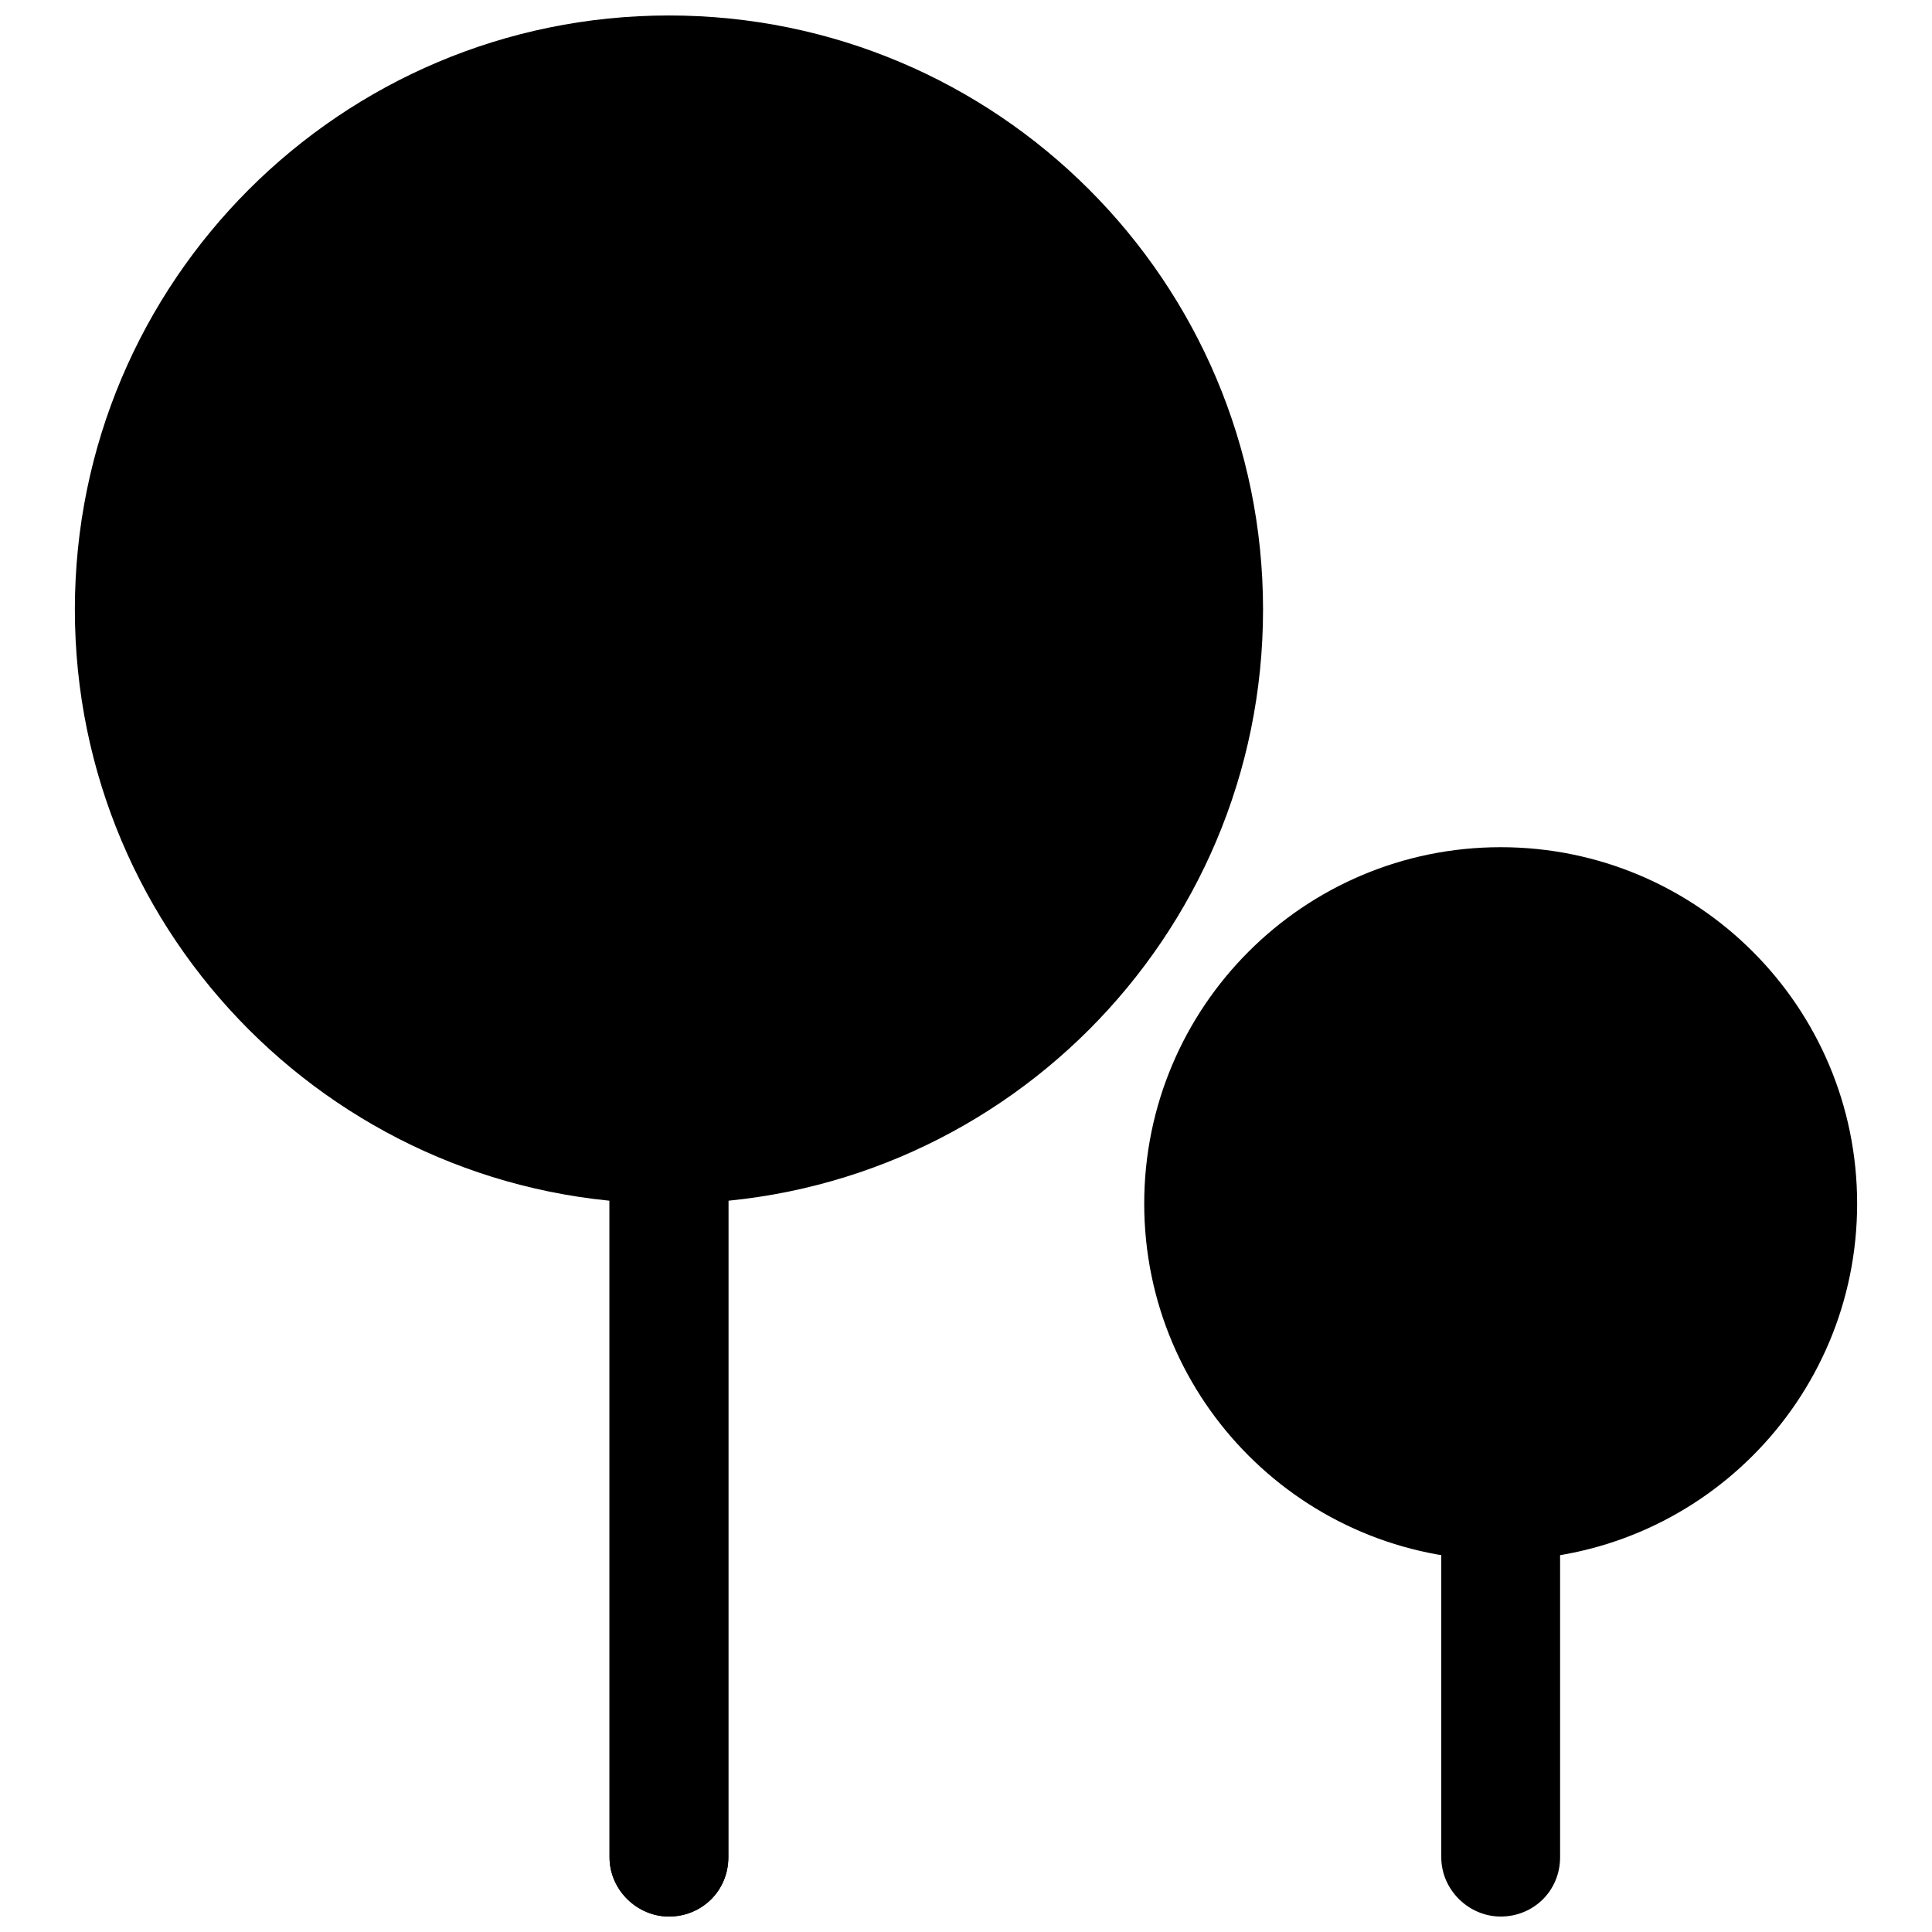 <?xml version="1.0" encoding="UTF-8"?>
<!-- Uploaded to: ICON Repo, www.svgrepo.com, Generator: ICON Repo Mixer Tools -->
<svg width="800px" height="800px" version="1.1" viewBox="144 144 512 512" xmlns="http://www.w3.org/2000/svg">
 <defs>
  <clipPath id="c">
   <path d="m305 400h33v251.9h-33z"/>
  </clipPath>
  <clipPath id="b">
   <path d="m163 148.09h316v314.91h-316z"/>
  </clipPath>
  <clipPath id="a">
   <path d="m525 400h33v251.9h-33z"/>
  </clipPath>
 </defs>
 <g clip-path="url(#c)" fill-rule="evenodd">
  <path d="m337.02 636.18c0 8.918-7.051 15.723-15.746 15.723-8.441 0-15.742-7.039-15.742-15.723v-236.18h31.488z"/>
  <path d="m337.02 636.18c0 8.918-7.051 15.723-15.746 15.723-8.441 0-15.742-7.039-15.742-15.723v-236.18h31.488z"/>
 </g>
 <g clip-path="url(#b)">
  <path d="m478.72 305.54c0 86.949-70.488 157.44-157.44 157.44-86.949 0-157.44-70.492-157.44-157.44 0-86.953 70.492-157.44 157.44-157.44 86.953 0 157.44 70.488 157.44 157.44" fill-rule="evenodd"/>
 </g>
 <g clip-path="url(#a)">
  <path d="m557.44 636.18c0 8.918-7.047 15.723-15.742 15.723-8.441 0-15.746-7.039-15.746-15.723v-236.18h31.488z" fill-rule="evenodd"/>
 </g>
 <path d="m636.16 462.98c0 52.168-42.293 94.461-94.465 94.461-52.172 0-94.465-42.293-94.465-94.461 0-52.172 42.293-94.465 94.465-94.465 52.172 0 94.465 42.293 94.465 94.465" fill-rule="evenodd"/>
</svg>